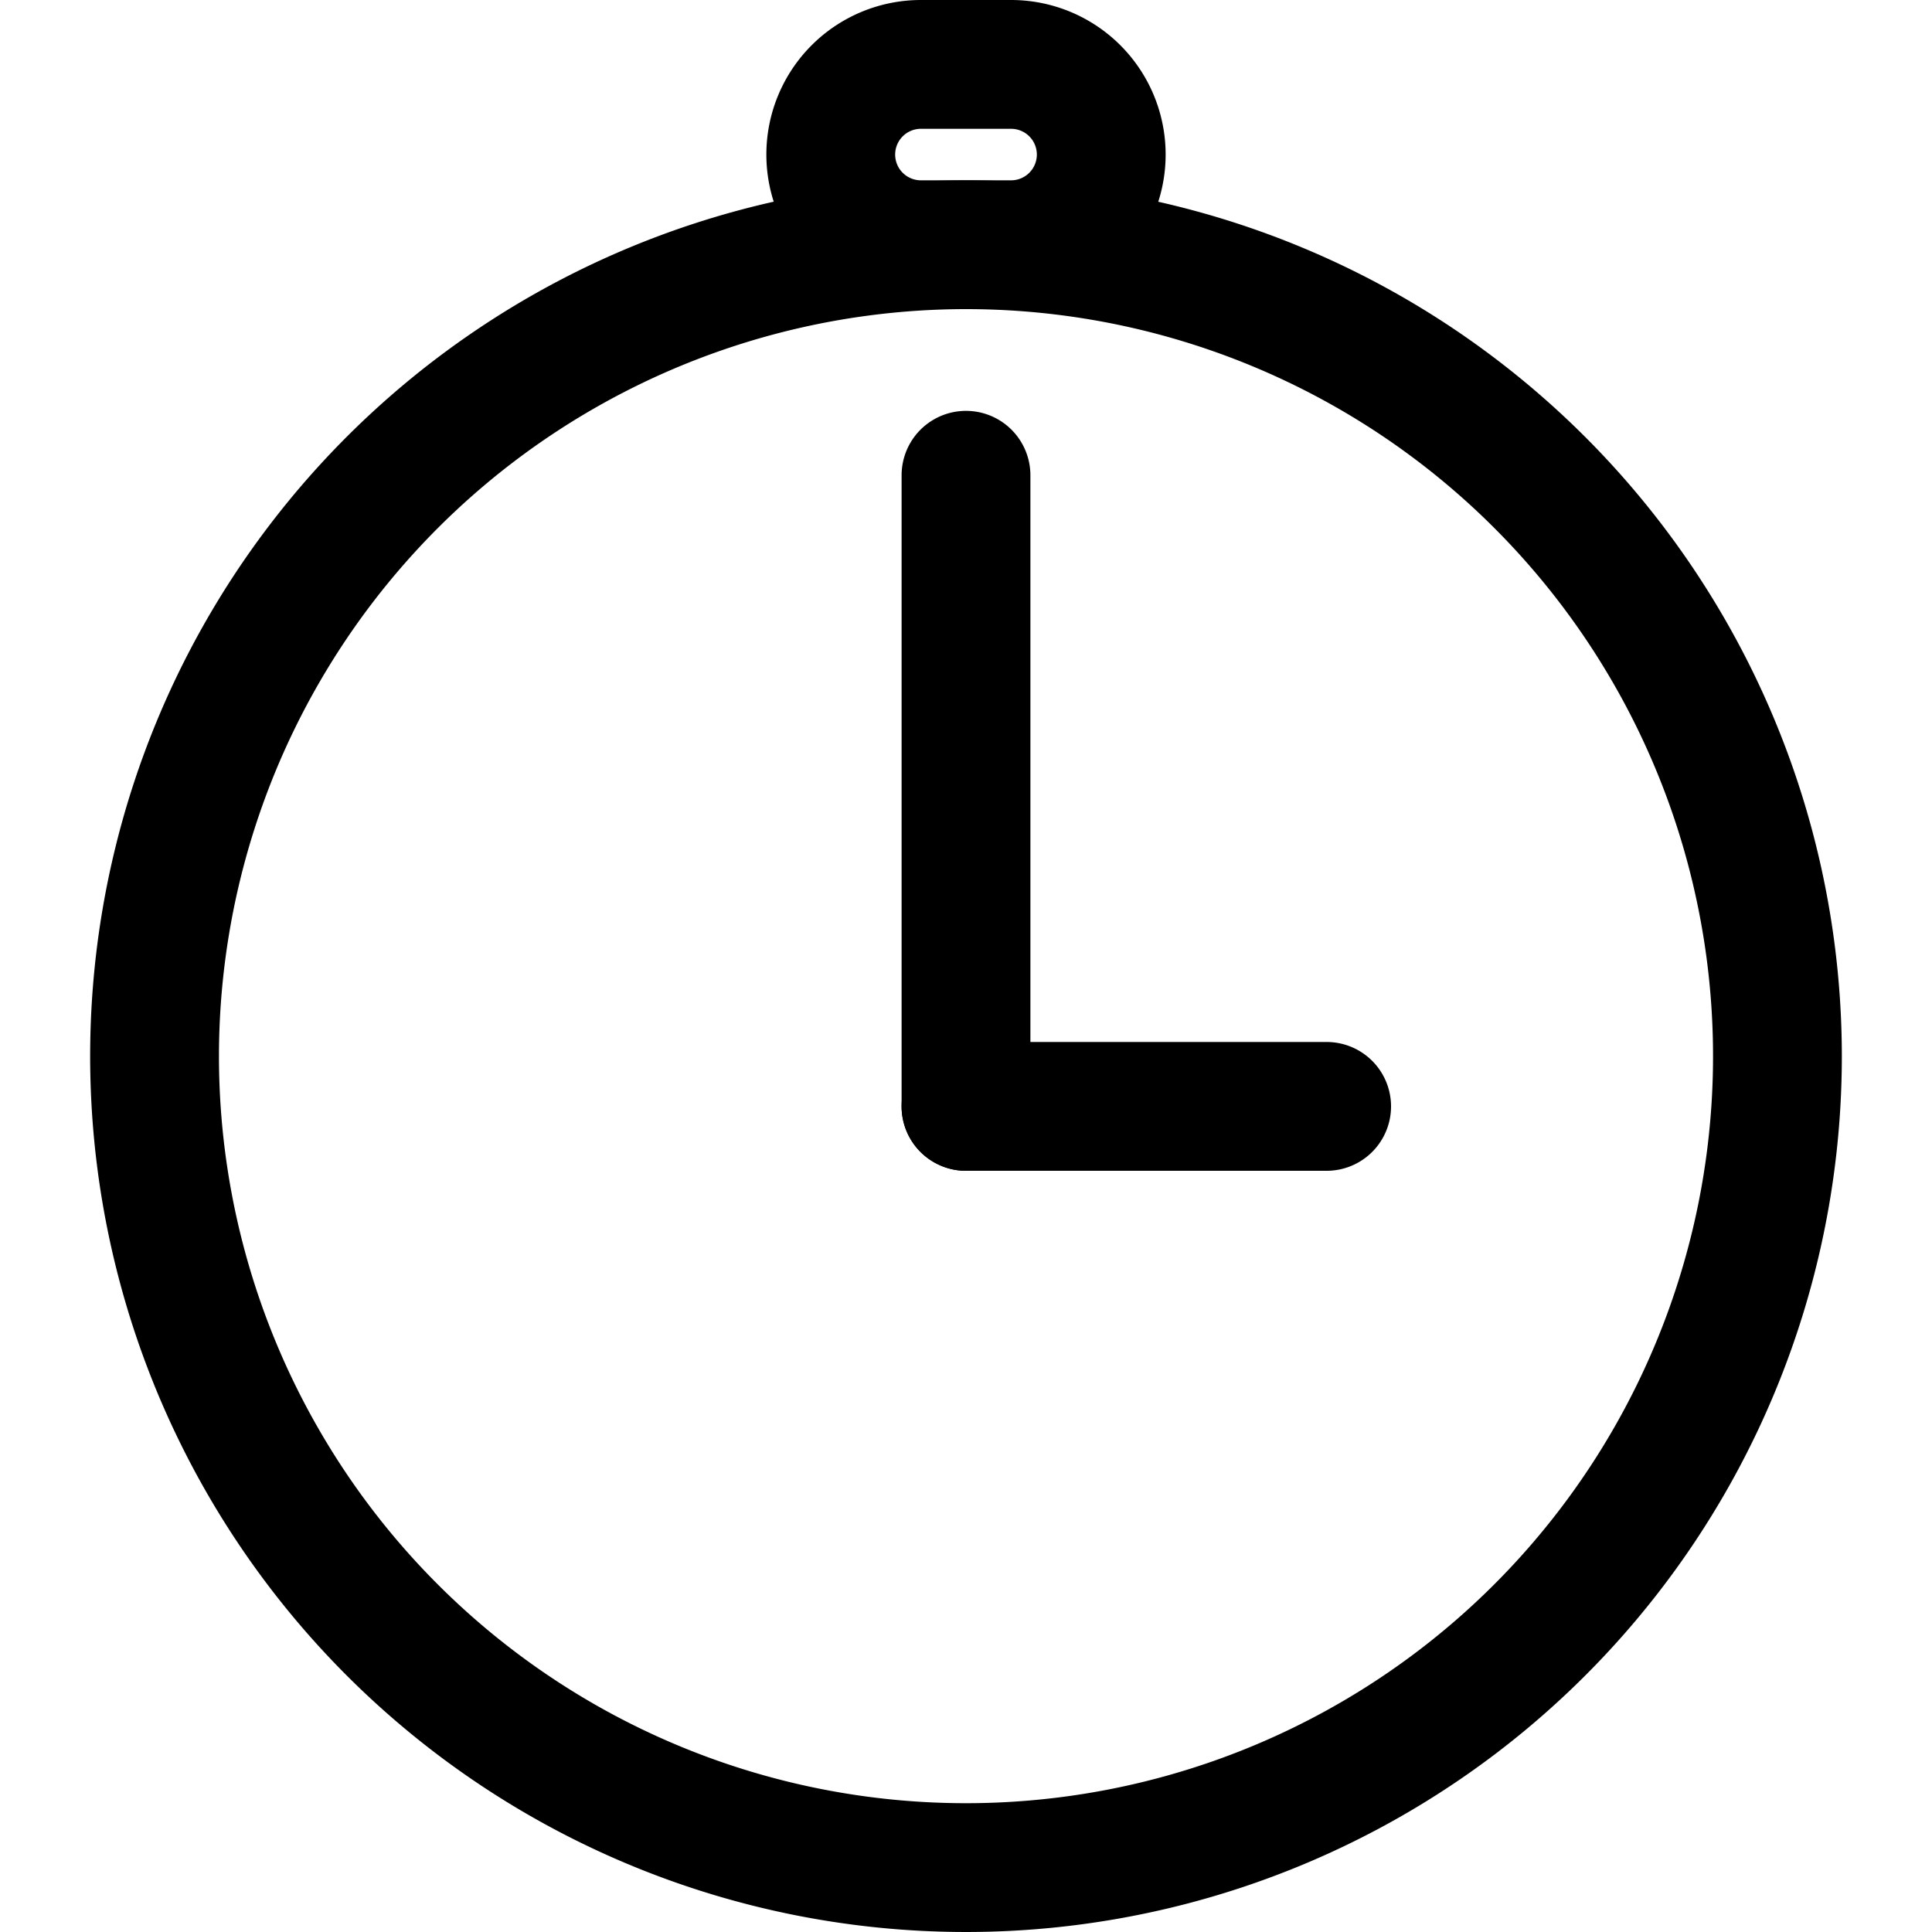 <?xml version="1.0" encoding="utf-8"?>
<svg fill="#000000" width="800px" height="800px" viewBox="-1.4 0 30 30" id="_22_-_Stopwatch" data-name="22 - Stopwatch" xmlns="http://www.w3.org/2000/svg">
  <path id="Path_265" data-name="Path 265" d="M16,3.8A13.6,13.6,0,1,0,29.6,17.4,13.606,13.606,0,0,0,16,3.8Zm0,2A11.6,11.6,0,1,1,4.4,17.4,11.606,11.606,0,0,1,16,5.8Z" transform="translate(-2.4 -1)" fill-rule="evenodd"/>
  <path id="Path_266" data-name="Path 266" d="M19.1,3.4A2.4,2.4,0,0,0,16.7,1H15.3a2.4,2.4,0,0,0-2.4,2.4v0a2.4,2.4,0,0,0,2.4,2.4h1.4a2.4,2.4,0,0,0,2.4-2.4v0Zm-2,0v0a.4.4,0,0,1-.4.4H15.3a.4.4,0,0,1-.4-.4v0a.4.4,0,0,1,.4-.4h1.4A.4.4,0,0,1,17.1,3.4Z" transform="translate(-2.4 -1)" fill-rule="evenodd"/>
  <path id="Path_267" data-name="Path 267" d="M17,18.18V8.38a1,1,0,0,0-2,0v9.8a1,1,0,0,0,2,0Z" transform="translate(-2.4 -1)" fill-rule="evenodd"/>
  <path id="Path_268" data-name="Path 268" d="M16,19.18h5.6a1,1,0,0,0,0-2H16a1,1,0,0,0,0,2Z" transform="translate(-2.4 -1)" fill-rule="evenodd"/>
</svg>